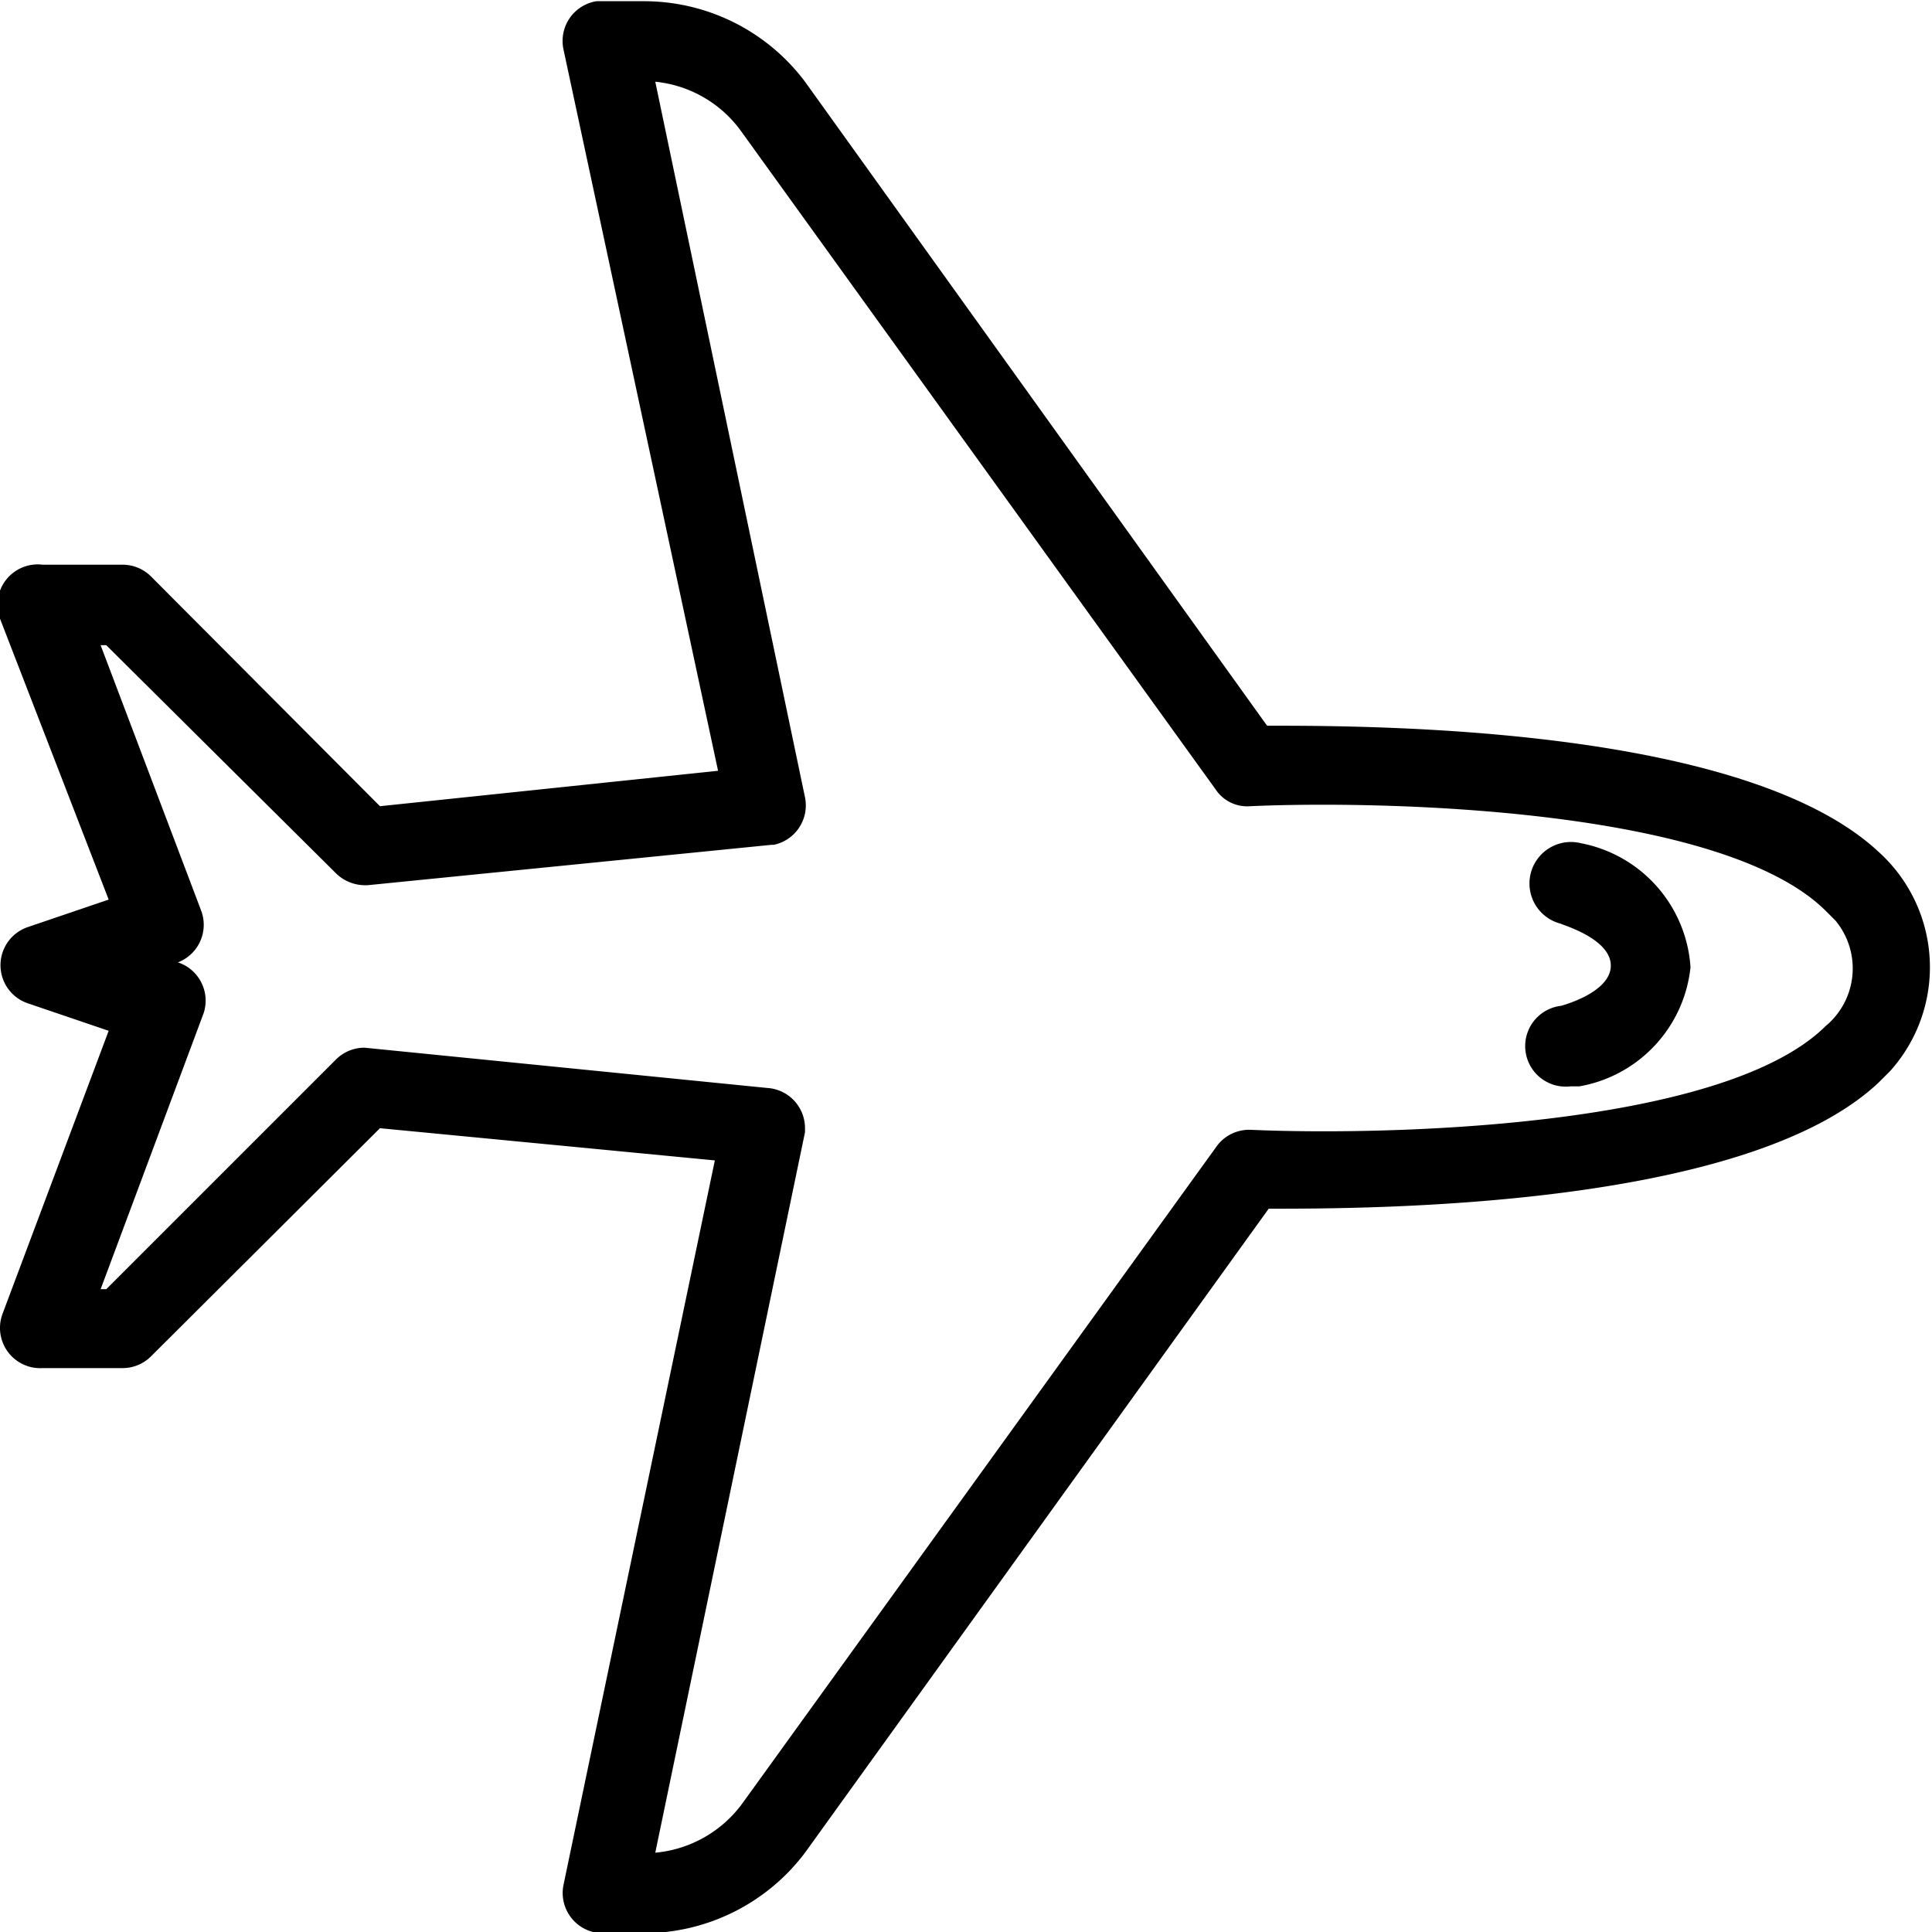 <svg xmlns="http://www.w3.org/2000/svg" width="24" height="24" viewBox="0 0 24 23.97"><title>airplane_black</title><g id="Layer_2" data-name="Layer 2"><g id="Layer_1-2" data-name="Layer 1"><g id="Layer_2-2" data-name="Layer 2"><g id="Layer_1-2-2" data-name="Layer 1-2"><path d="M8,24h-.5a.5.5,0,0,1-.5-.6l1.88-9L4.72,14,1.88,16.83a.5.5,0,0,1-.35.15h-1a.5.5,0,0,1-.5-.67l1.32-3.52-1-.34a.5.5,0,0,1,0-.95l1-.34L0,7.67A.5.5,0,0,1,.53,7h1a.5.5,0,0,1,.35.15L4.72,10l4.2-.44L7,.6A.5.5,0,0,1,7.41,0H8a2.5,2.5,0,0,1,2,1l5.74,8c1.28,0,5.92,0,7.6,1.57a1.93,1.93,0,0,1,.14,2.72l-.14.14C21.68,15,17,15,15.76,15L10,23A2.51,2.51,0,0,1,8,24ZM4.53,13h0l5,.5A.5.5,0,0,1,10,14v.05L8.14,23a1.51,1.51,0,0,0,1.08-.61l5.89-8.16a.5.5,0,0,1,.43-.21c1.55.07,5.84,0,7.14-1.29a.93.93,0,0,0,.12-1.31l-.12-.12C21.37,10,17.07,9.93,15.53,10a.47.47,0,0,1-.43-.21L9.21,1.62A1.5,1.5,0,0,0,8.14,1L10,9.89a.5.5,0,0,1-.39.59H9.58l-5,.5a.52.52,0,0,1-.4-.14L1.32,8H1.25L2.5,11.3a.5.5,0,0,1-.29.64h0a.5.5,0,0,1,.32.63v0L1.25,16h.07l2.85-2.85A.5.5,0,0,1,4.53,13Z"/><path d="M19.51,13.48a.5.5,0,1,1-.12-1s.62-.16.62-.5-.62-.51-.62-.52a.51.51,0,1,1,.25-1A1.68,1.68,0,0,1,21,12a1.68,1.68,0,0,1-1.38,1.48Z"/></g></g></g></g></svg>